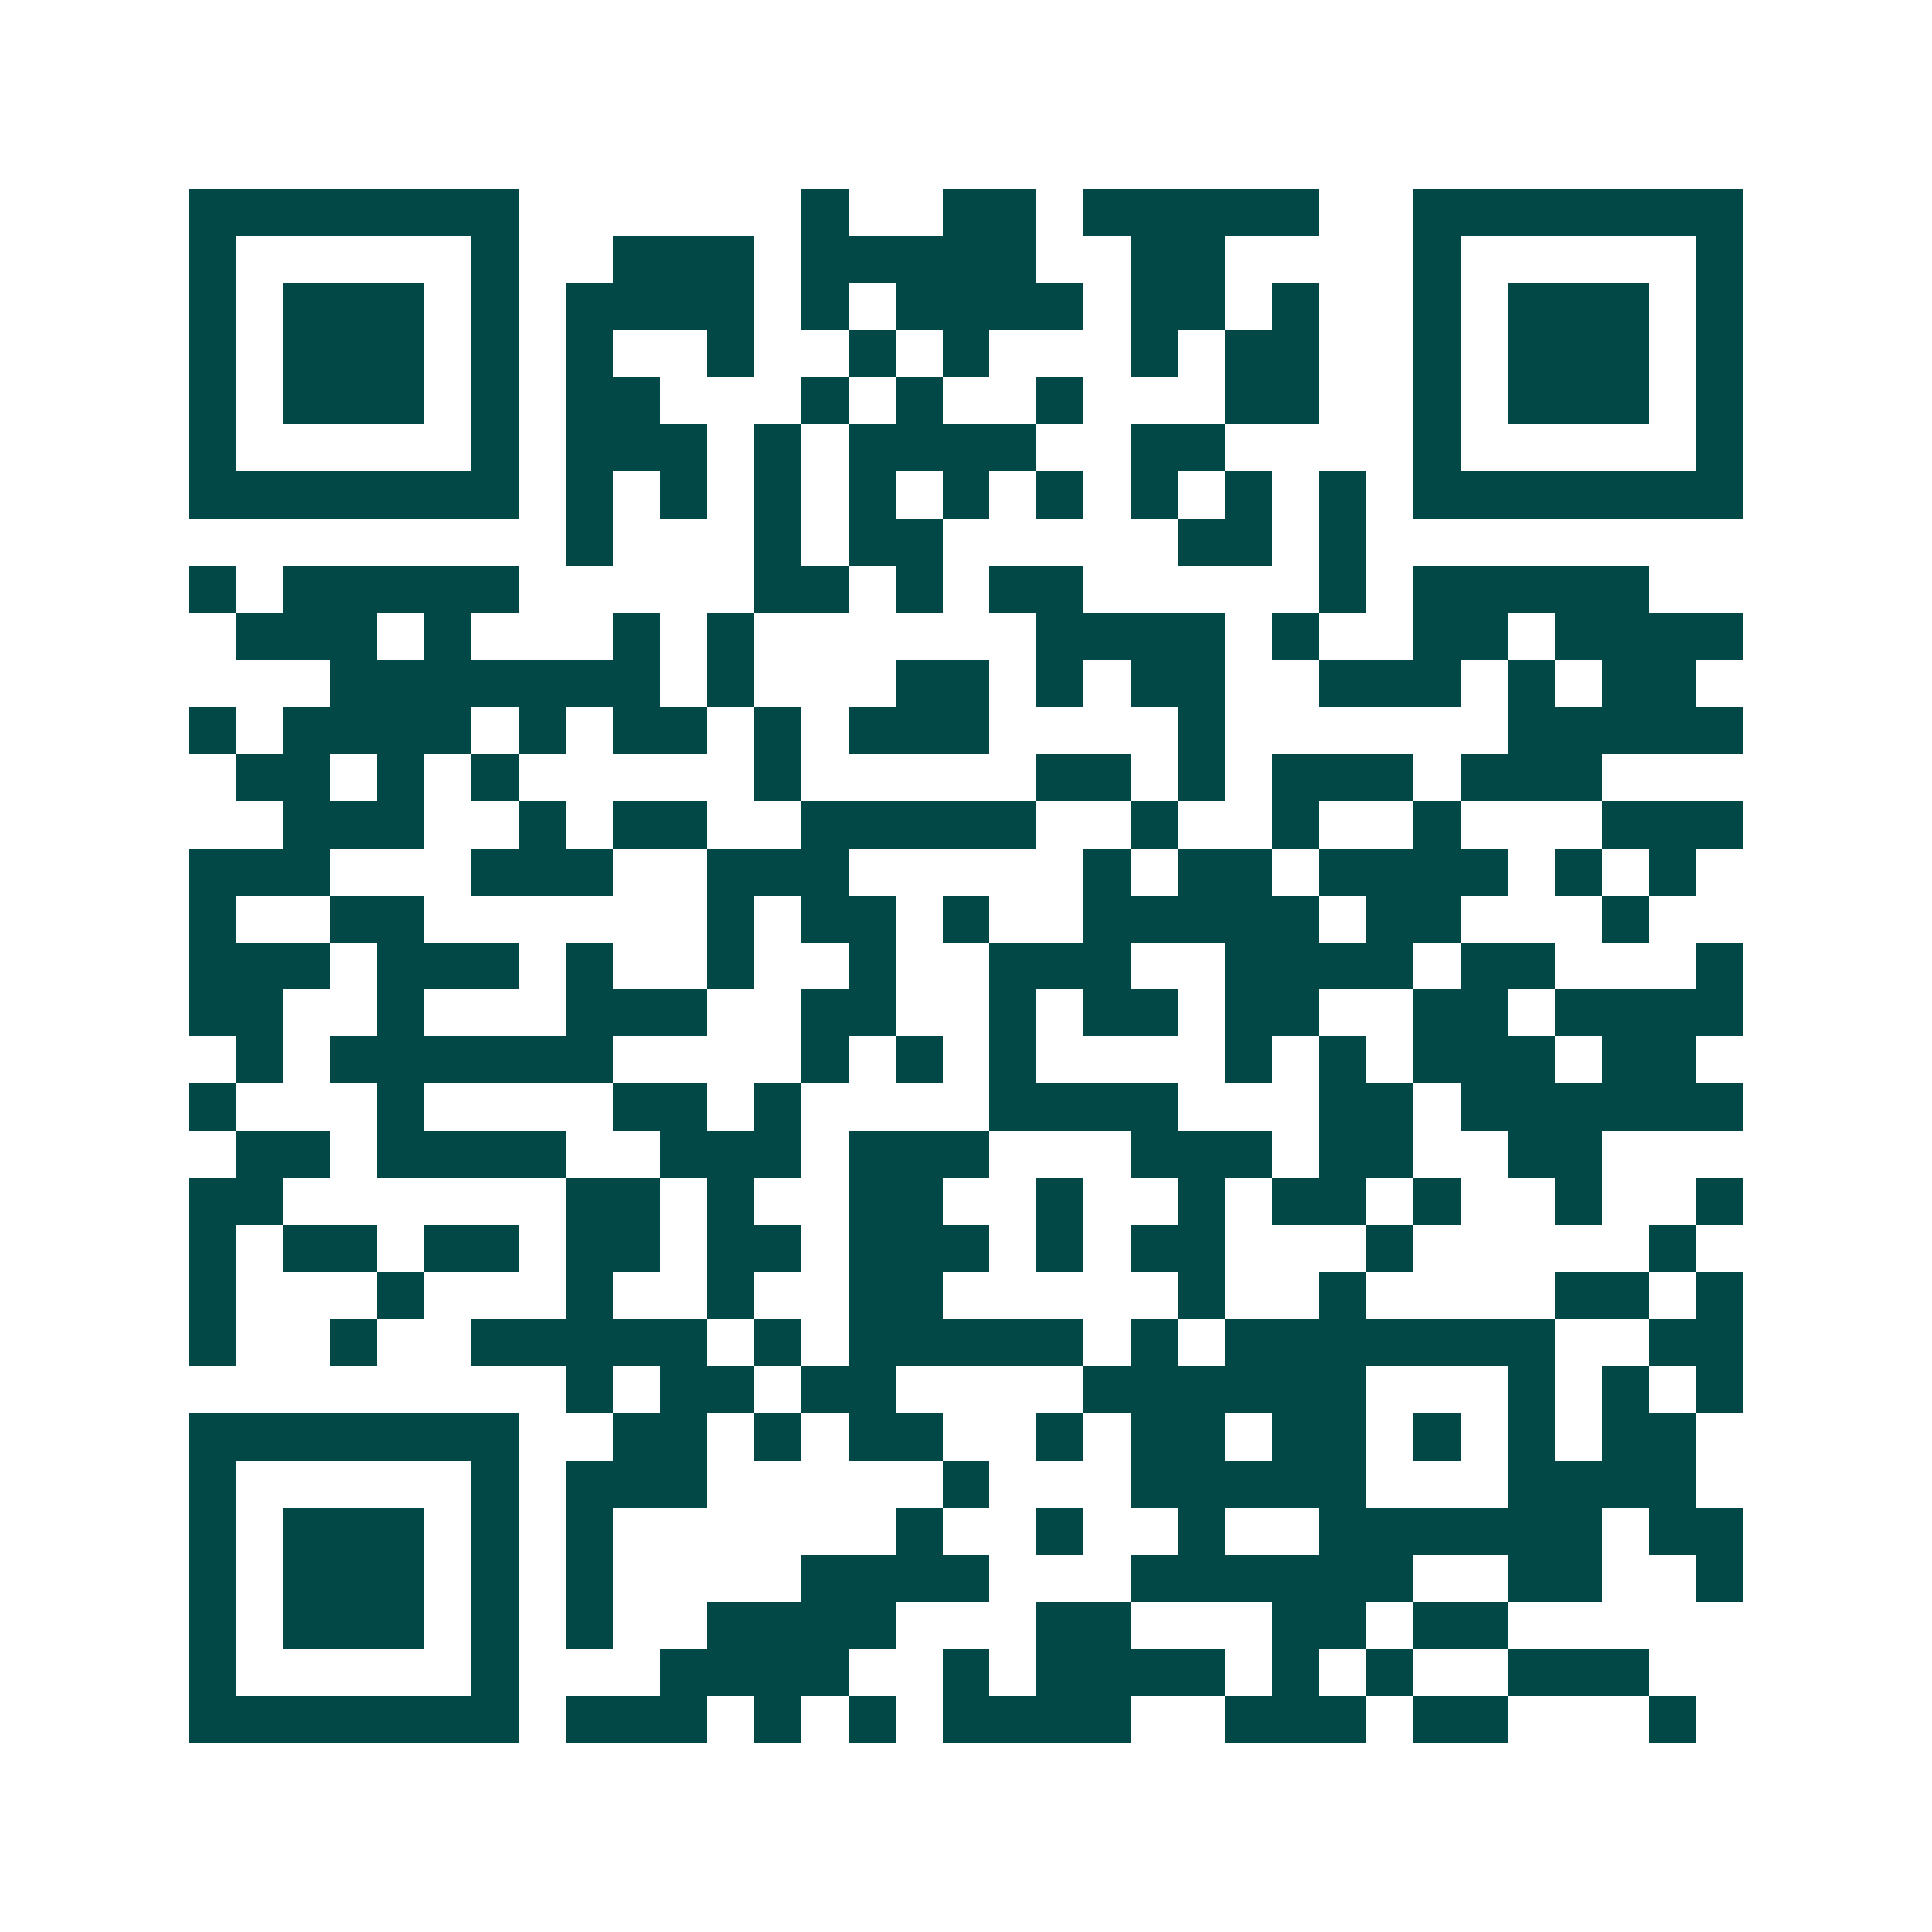 <svg xmlns="http://www.w3.org/2000/svg" width="200" height="200" viewBox="0 0 41 41" shape-rendering="crispEdges"><path fill="#ffffff" d="M0 0h41v41H0z"/><path stroke="#014847" d="M4 4.5h7m6 0h1m2 0h2m1 0h5m2 0h7M4 5.5h1m5 0h1m2 0h3m1 0h5m2 0h2m4 0h1m5 0h1M4 6.5h1m1 0h3m1 0h1m1 0h4m1 0h1m1 0h4m1 0h2m1 0h1m2 0h1m1 0h3m1 0h1M4 7.5h1m1 0h3m1 0h1m1 0h1m2 0h1m2 0h1m1 0h1m3 0h1m1 0h2m2 0h1m1 0h3m1 0h1M4 8.5h1m1 0h3m1 0h1m1 0h2m3 0h1m1 0h1m2 0h1m3 0h2m2 0h1m1 0h3m1 0h1M4 9.5h1m5 0h1m1 0h3m1 0h1m1 0h4m2 0h2m4 0h1m5 0h1M4 10.5h7m1 0h1m1 0h1m1 0h1m1 0h1m1 0h1m1 0h1m1 0h1m1 0h1m1 0h1m1 0h7M12 11.5h1m3 0h1m1 0h2m5 0h2m1 0h1M4 12.5h1m1 0h5m5 0h2m1 0h1m1 0h2m5 0h1m1 0h5M5 13.5h3m1 0h1m3 0h1m1 0h1m6 0h4m1 0h1m2 0h2m1 0h4M7 14.5h7m1 0h1m3 0h2m1 0h1m1 0h2m2 0h3m1 0h1m1 0h2M4 15.5h1m1 0h4m1 0h1m1 0h2m1 0h1m1 0h3m4 0h1m6 0h5M5 16.5h2m1 0h1m1 0h1m5 0h1m5 0h2m1 0h1m1 0h3m1 0h3M6 17.5h3m2 0h1m1 0h2m2 0h5m2 0h1m2 0h1m2 0h1m3 0h3M4 18.5h3m3 0h3m2 0h3m5 0h1m1 0h2m1 0h4m1 0h1m1 0h1M4 19.5h1m2 0h2m6 0h1m1 0h2m1 0h1m2 0h5m1 0h2m3 0h1M4 20.5h3m1 0h3m1 0h1m2 0h1m2 0h1m2 0h3m2 0h4m1 0h2m3 0h1M4 21.5h2m2 0h1m3 0h3m2 0h2m2 0h1m1 0h2m1 0h2m2 0h2m1 0h4M5 22.5h1m1 0h6m4 0h1m1 0h1m1 0h1m4 0h1m1 0h1m1 0h3m1 0h2M4 23.5h1m3 0h1m4 0h2m1 0h1m4 0h4m3 0h2m1 0h6M5 24.5h2m1 0h4m2 0h3m1 0h3m3 0h3m1 0h2m2 0h2M4 25.5h2m6 0h2m1 0h1m2 0h2m2 0h1m2 0h1m1 0h2m1 0h1m2 0h1m2 0h1M4 26.5h1m1 0h2m1 0h2m1 0h2m1 0h2m1 0h3m1 0h1m1 0h2m3 0h1m5 0h1M4 27.5h1m3 0h1m3 0h1m2 0h1m2 0h2m5 0h1m2 0h1m4 0h2m1 0h1M4 28.5h1m2 0h1m2 0h5m1 0h1m1 0h5m1 0h1m1 0h7m2 0h2M12 29.5h1m1 0h2m1 0h2m4 0h6m3 0h1m1 0h1m1 0h1M4 30.5h7m2 0h2m1 0h1m1 0h2m2 0h1m1 0h2m1 0h2m1 0h1m1 0h1m1 0h2M4 31.5h1m5 0h1m1 0h3m5 0h1m3 0h5m3 0h4M4 32.5h1m1 0h3m1 0h1m1 0h1m6 0h1m2 0h1m2 0h1m2 0h6m1 0h2M4 33.5h1m1 0h3m1 0h1m1 0h1m4 0h4m3 0h6m2 0h2m2 0h1M4 34.5h1m1 0h3m1 0h1m1 0h1m2 0h4m3 0h2m3 0h2m1 0h2M4 35.5h1m5 0h1m3 0h4m2 0h1m1 0h4m1 0h1m1 0h1m2 0h3M4 36.5h7m1 0h3m1 0h1m1 0h1m1 0h4m2 0h3m1 0h2m3 0h1"/></svg>
